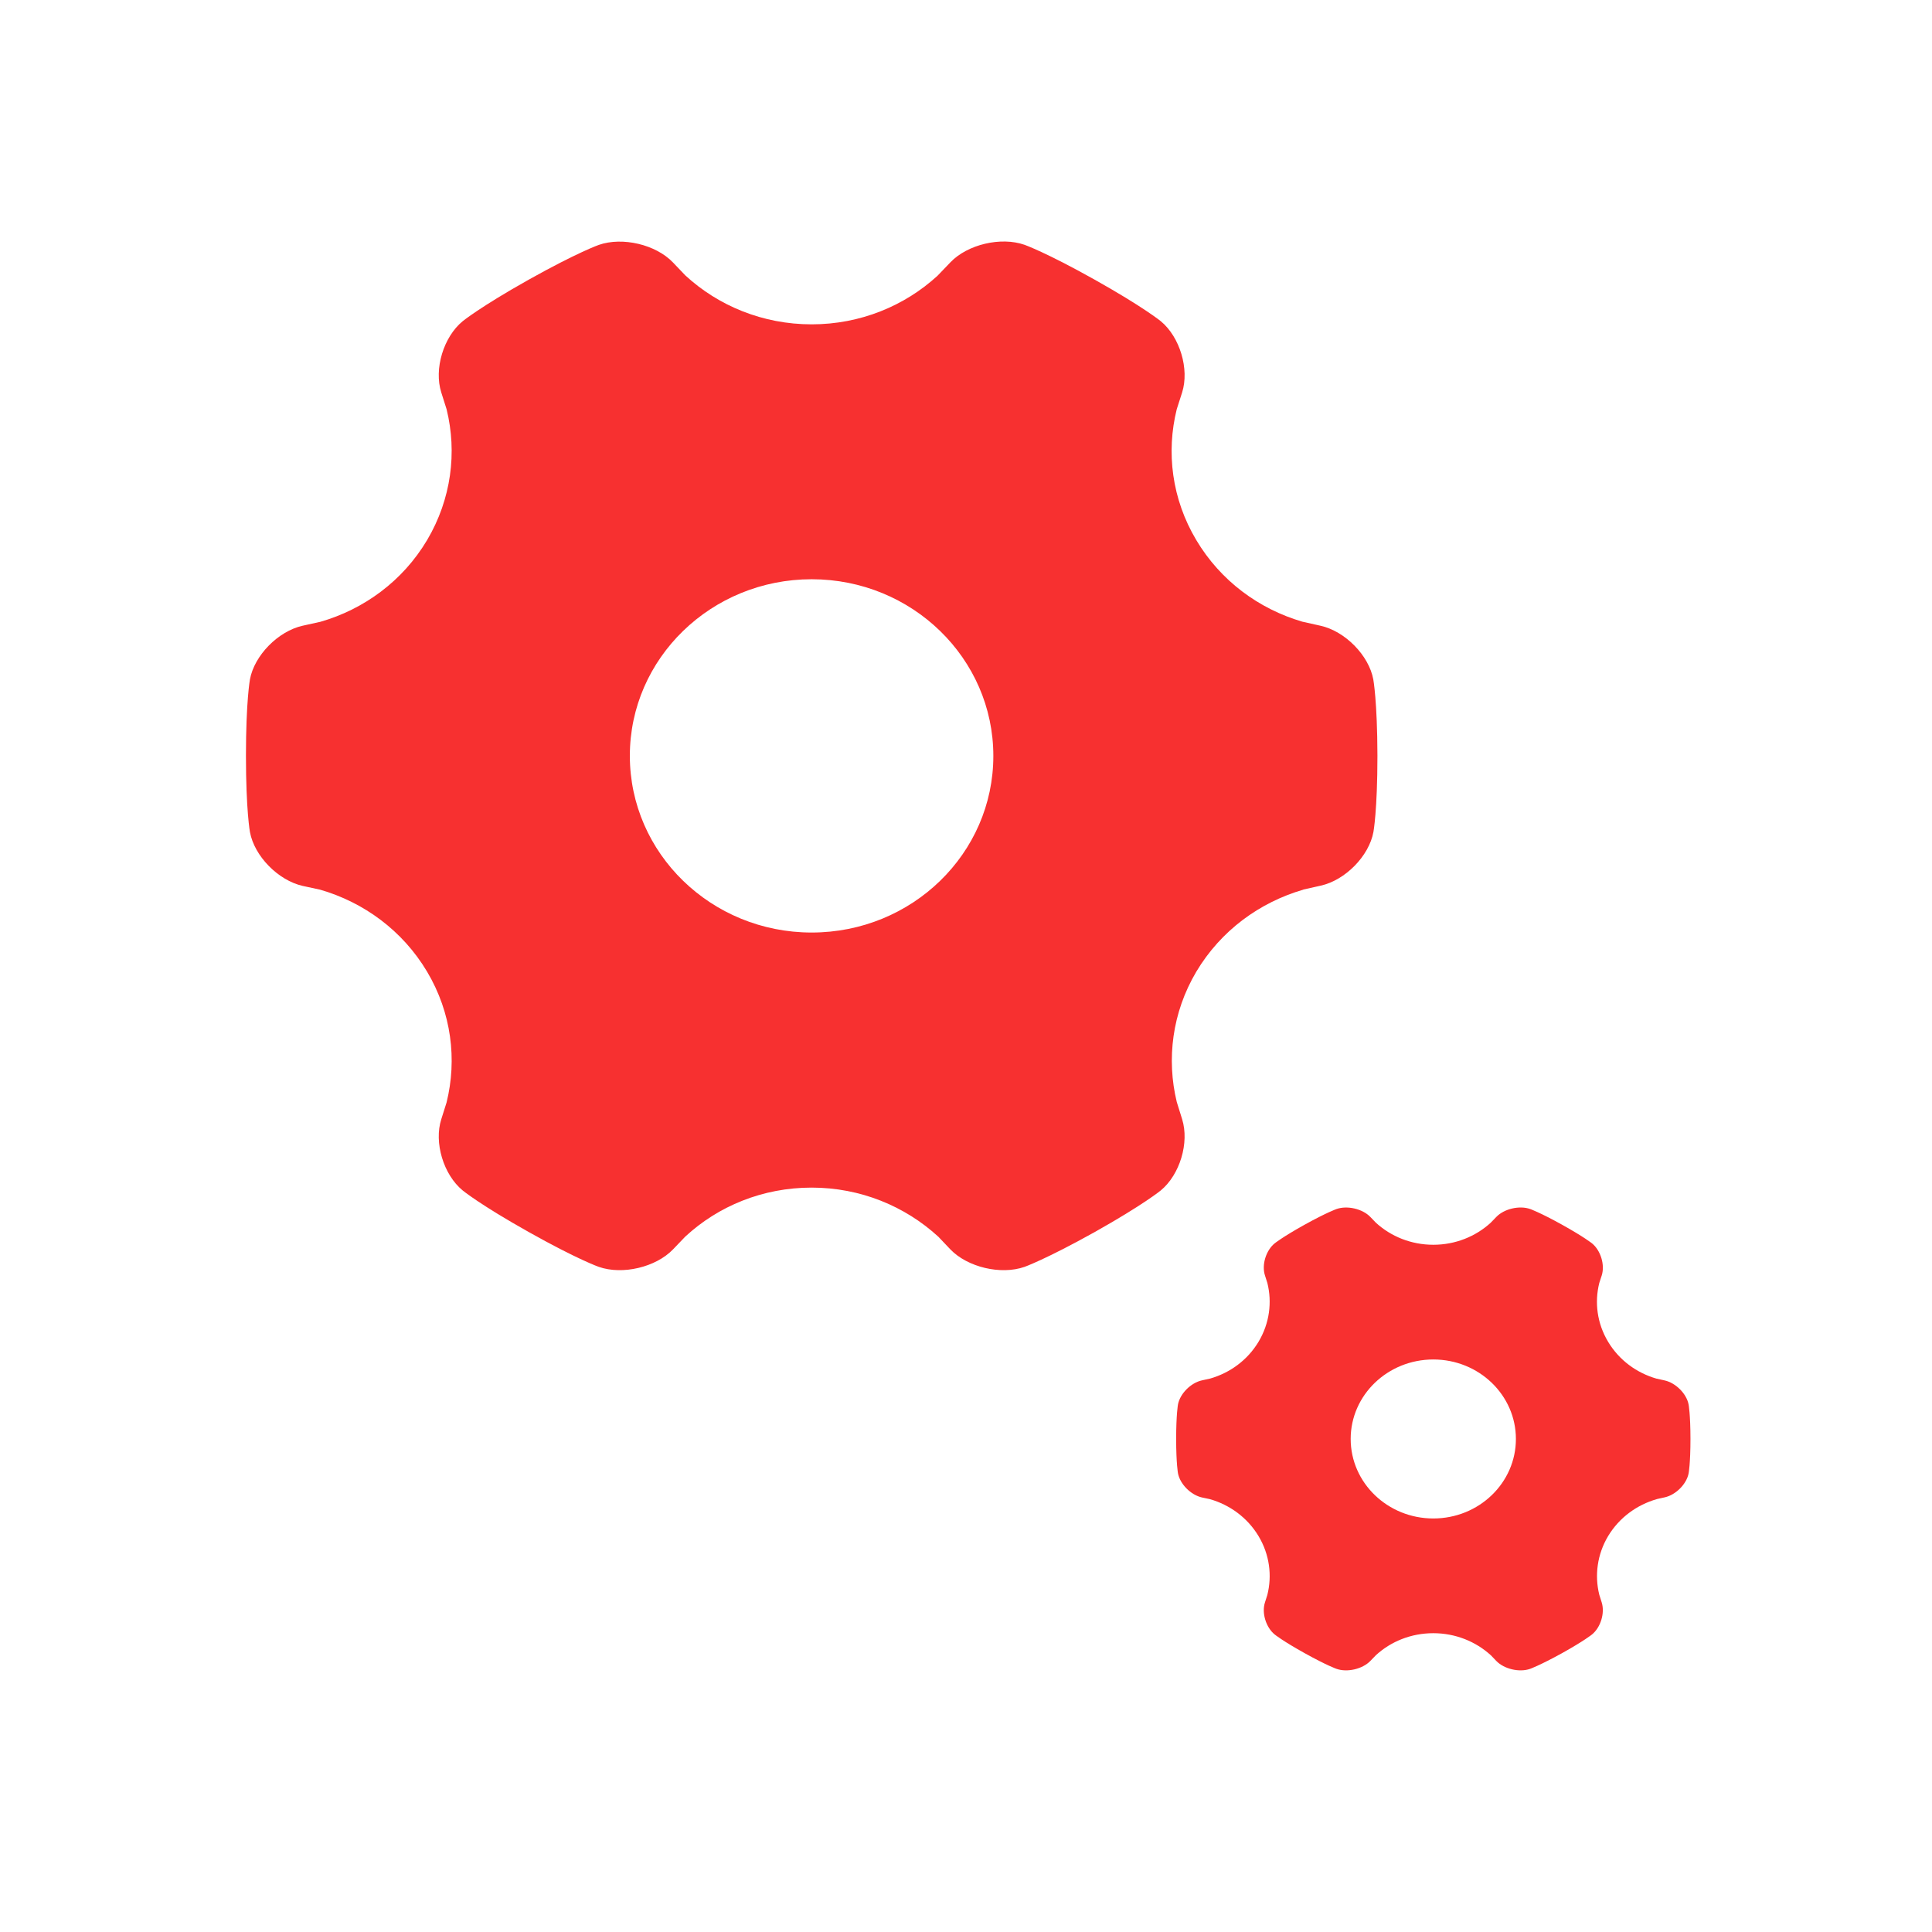 <?xml version="1.0" standalone="no"?><!DOCTYPE svg PUBLIC "-//W3C//DTD SVG 1.1//EN" "http://www.w3.org/Graphics/SVG/1.1/DTD/svg11.dtd"><svg t="1694446360764" class="icon" viewBox="0 0 1024 1024" version="1.1" xmlns="http://www.w3.org/2000/svg" p-id="33724" xmlns:xlink="http://www.w3.org/1999/xlink" width="64" height="64"><path d="M690.76 471.48l9.22-2.06c13.03-2.88 25.62-15.68 27.97-28.46 0 0 2.12-11.43 2.12-40.49-0.07-28.92-2.19-40.35-2.19-40.35-2.34-12.74-14.94-25.57-27.97-28.46l-9.66-2.16c-22.91-6.71-43.27-21.56-56.19-43.24-13.03-21.84-16-46.64-10.36-69.35l2.85-8.89c3.92-12.37-1.17-29.4-11.31-37.78 0 0-9.19-7.52-35.07-22.03-25.88-14.5-37.11-18.45-37.11-18.45-12.56-4.4-30.27-0.21-39.35 9.3l-6.81 7.1c-17.42 15.97-40.9 25.75-66.71 25.75-25.93 0-49.49-9.85-66.93-25.92l-6.57-6.88c-9.04-9.49-26.78-13.7-39.33-9.3 0 0-11.24 3.94-37.17 18.45-25.84 14.51-34.97 22-34.97 22-10.18 8.38-15.28 25.34-11.33 37.76l2.84 8.98c5.56 22.69 2.56 47.44-10.36 69.27-12.96 21.77-33.51 36.66-56.52 43.29l-9.44 2.09c-12.97 2.88-25.59 15.72-27.93 28.44 0 0-2.12 11.44-2.12 40.49 0 29.05 2.12 40.44 2.12 40.44 2.36 12.77 14.95 25.58 27.93 28.53l9.23 1.99c23.1 6.67 43.7 21.61 56.73 43.47 12.97 21.82 15.94 46.63 10.32 69.34l-2.8 8.87c-3.95 12.35 1.15 29.38 11.36 37.76 0 0 9.13 7.52 35.03 22.04 25.9 14.55 37.1 18.45 37.1 18.45 12.57 4.4 30.25 0.18 39.33-9.26l6.5-6.78c17.44-16.15 41.01-25.97 66.98-25.97 25.95 0 49.56 9.9 67.08 25.97h0.02l6.43 6.78c9.08 9.44 26.72 13.66 39.31 9.26 0 0 11.2-3.97 37.19-18.45 25.84-14.51 34.99-22.04 34.99-22.04 10.18-8.38 15.23-25.34 11.35-37.76l-2.85-9.16c-5.49-22.64-2.49-47.34 10.36-69.05 13.07-21.89 33.64-36.76 56.7-43.47v-0.06z m-260.57 22.78c-53.2 0-96.36-41.94-96.36-93.68 0-51.67 43.16-93.57 96.36-93.57s96.3 41.93 96.3 93.65c0 51.73-43.1 93.6-96.3 93.6zM895 744.46c-1.06-5.73-6.79-11.5-12.71-12.81l-4.39-0.97c-10.42-3.02-19.67-9.7-25.54-19.46-5.92-9.83-7.27-20.99-4.71-31.21l1.3-4c1.78-5.57-0.53-13.23-5.14-17 0 0-4.18-3.38-15.94-9.92-11.76-6.52-16.87-8.3-16.87-8.3-5.71-1.98-13.76-0.1-17.89 4.18l-3.1 3.19c-7.92 7.19-18.59 11.59-30.32 11.59-11.79 0-22.49-4.43-30.42-11.67l-2.99-3.1c-4.11-4.27-12.17-6.16-17.88-4.18 0 0-5.11 1.77-16.9 8.3-11.75 6.53-15.9 9.9-15.9 9.9-4.63 3.77-6.95 11.4-5.15 16.99l1.29 4.04c2.53 10.21 1.17 21.35-4.71 31.17-5.89 9.8-15.23 16.5-25.69 19.48l-4.29 0.94c-5.9 1.29-11.63 7.07-12.7 12.8 0 0-0.96 5.15-0.96 18.22 0 13.07 0.96 18.2 0.96 18.2 1.07 5.75 6.8 11.51 12.7 12.84l4.19 0.89c10.5 3 19.87 9.72 25.79 19.56 5.9 9.82 7.25 20.98 4.69 31.2l-1.27 3.99c-1.8 5.56 0.52 13.22 5.17 16.99 0 0 4.15 3.39 15.92 9.92 11.77 6.55 16.86 8.3 16.86 8.3 5.72 1.98 13.75 0.08 17.88-4.17l2.95-3.05c7.93-7.27 18.64-11.69 30.45-11.69 11.8 0 22.53 4.45 30.49 11.69h0.01l2.92 3.05c4.13 4.25 12.15 6.15 17.87 4.17 0 0 5.09-1.79 16.9-8.3 11.75-6.53 15.91-9.92 15.91-9.92 4.63-3.77 6.92-11.4 5.16-16.99l-1.3-4.12c-2.5-10.19-1.13-21.3 4.71-31.07 5.94-9.85 15.29-16.54 25.77-19.56v-0.02l4.19-0.93c5.92-1.29 11.65-7.06 12.71-12.81 0 0 0.96-5.14 0.96-18.22-0.01-12.99-0.98-18.13-0.98-18.13z m-135.31 60.36c-24.18 0-43.8-18.88-43.8-42.16 0-23.25 19.62-42.11 43.8-42.11 24.18 0 43.77 18.87 43.77 42.14 0 23.28-19.59 42.13-43.77 42.13z" fill="#f73030" p-id="33725"></path></svg>